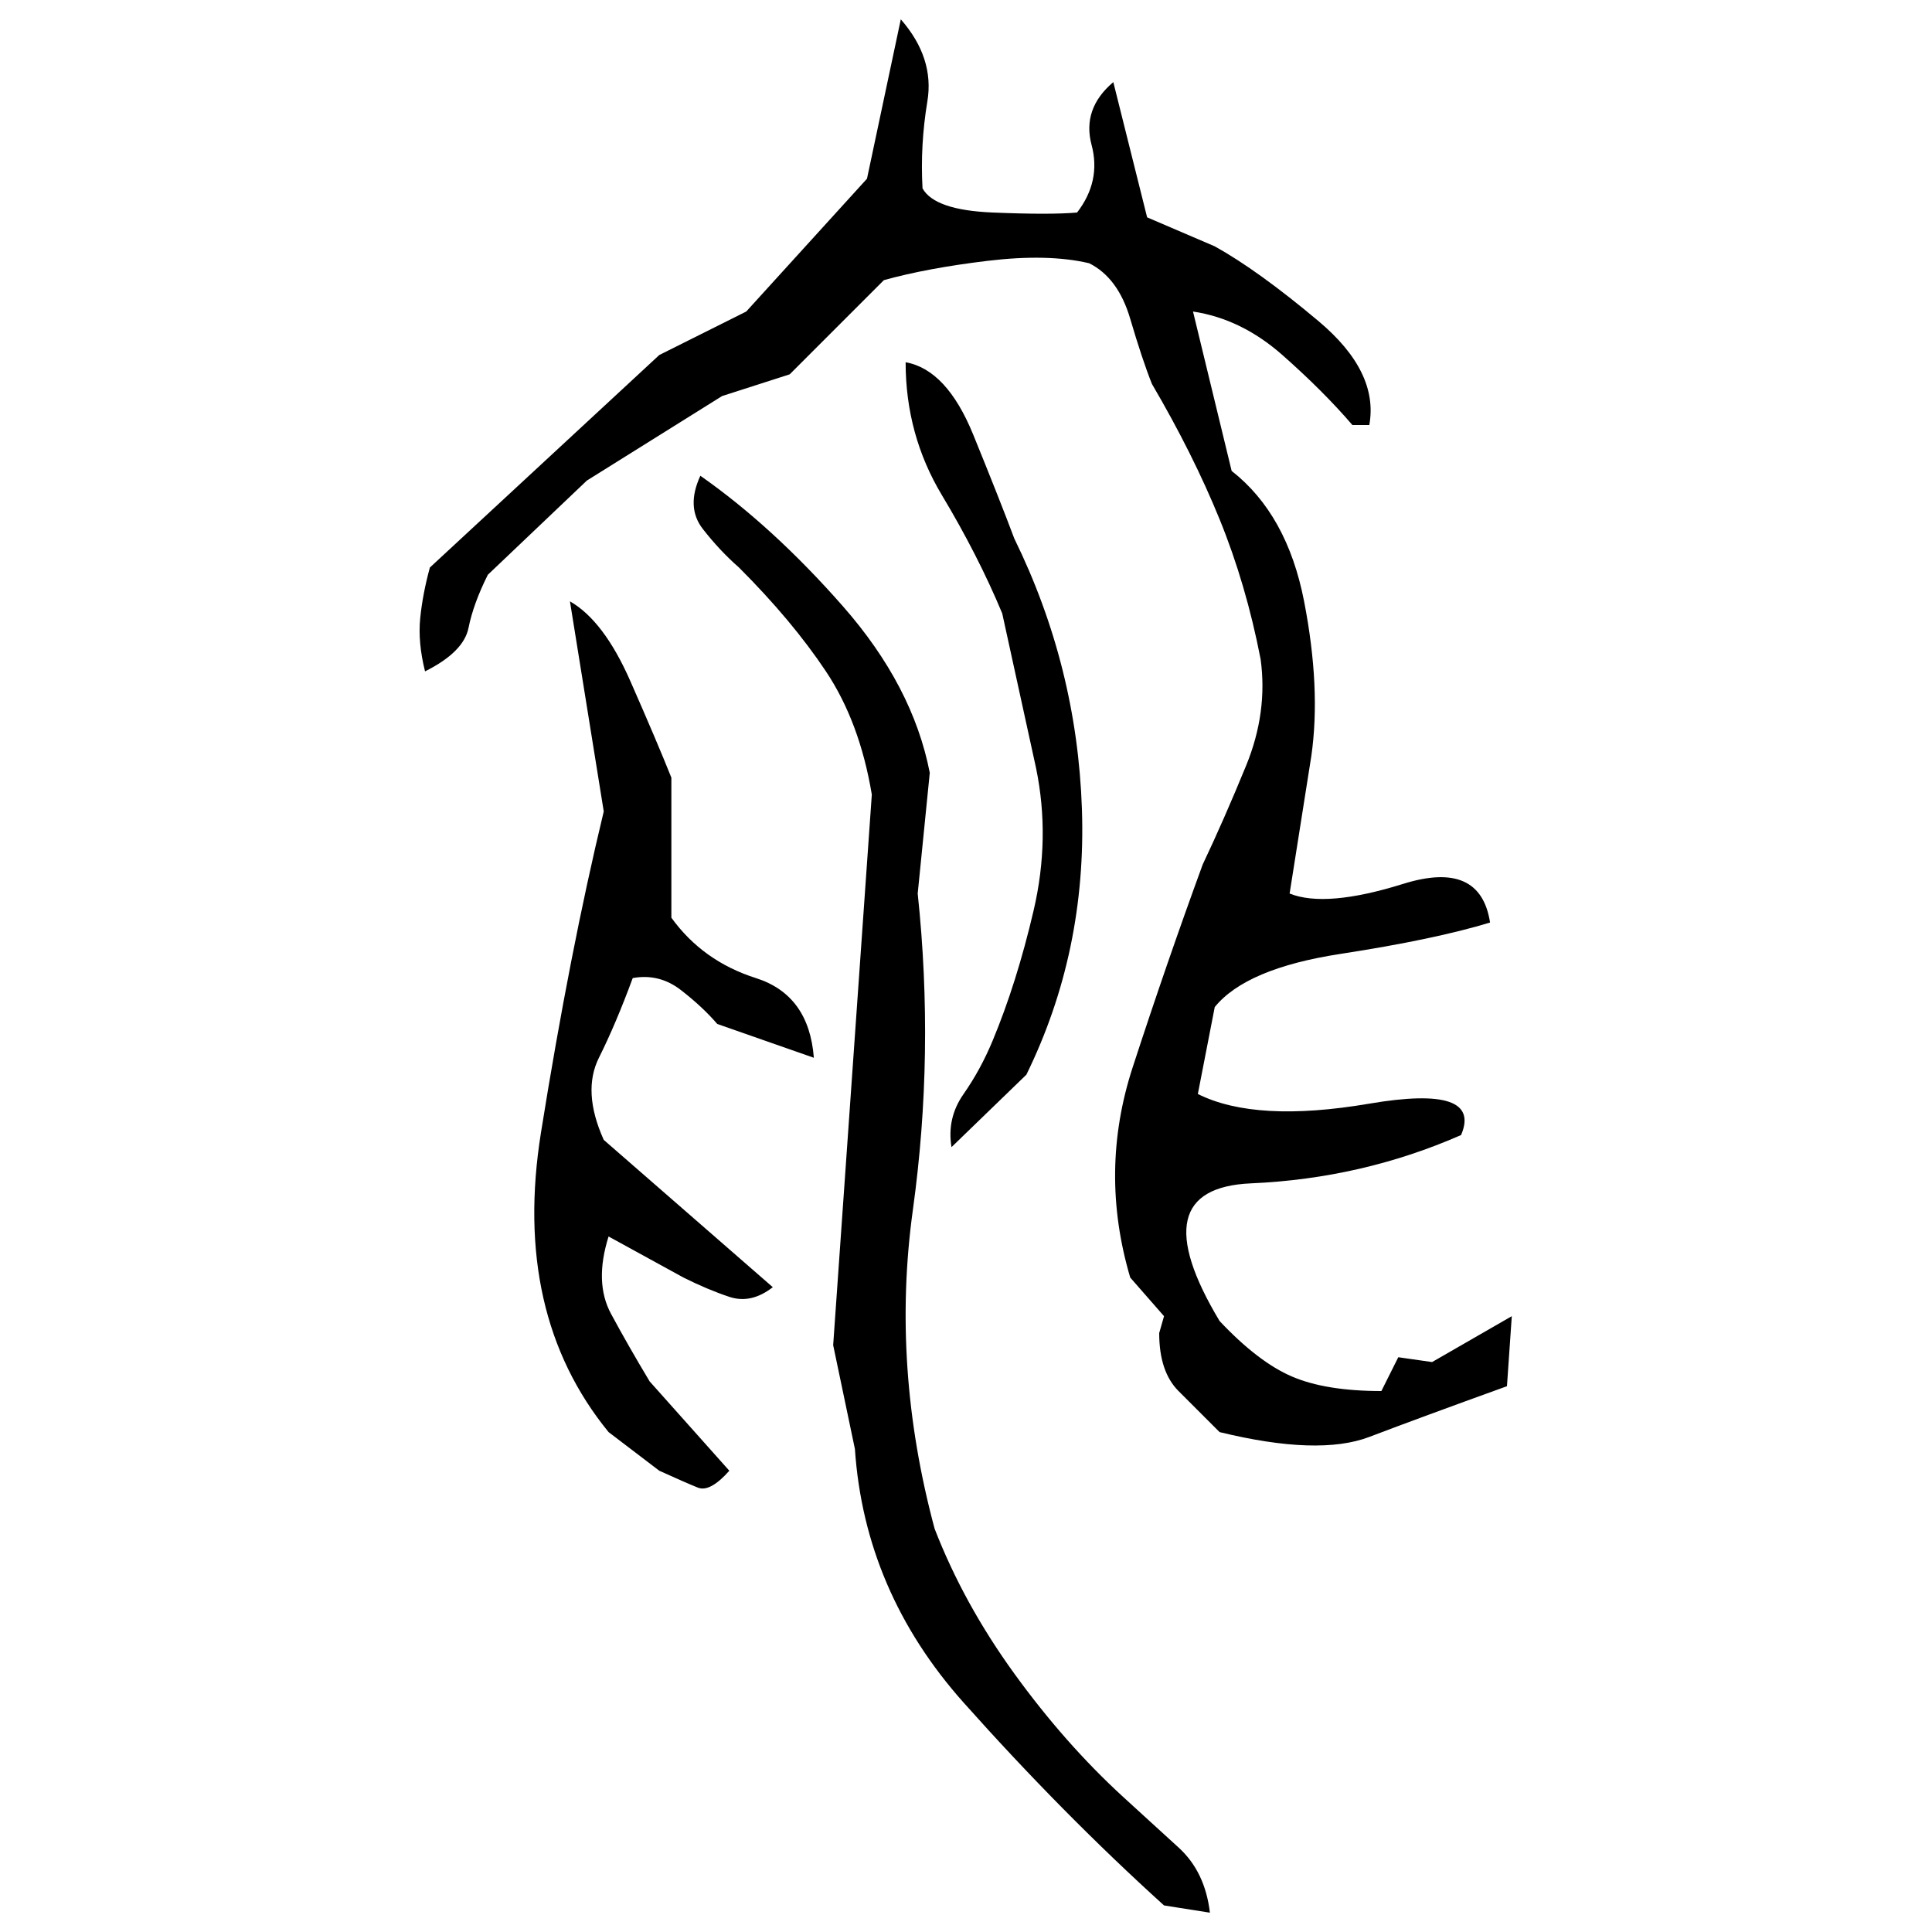 ﻿<?xml version="1.0" encoding="UTF-8" standalone="yes"?>
<svg xmlns="http://www.w3.org/2000/svg" height="100%" version="1.1" width="100%" viewBox="0 0 80 80">
  <g transform="scale(1)">
    <path fill="#000000" d="M37.3 0.8Q38.7 2.4 38.4 4.2T38.2 7.8Q38.7 8.7 41.1 8.8T44.6 8.8Q45.6 7.5 45.2 6T46.1 3.4L47.5 9L50.3 10.2Q52.1 11.2 54.6 13.3T56.7 17.6H56.0Q54.8 16.2 53.1 14.7T49.4 12.9L51 19.5Q53.3 21.3 54 24.9T54.3 31.3L53.4 37Q54.9 37.6 58.1 36.6T61.7 38.2Q59.4 38.9 55.5 39.5T50.3 41.7L49.6 45.3Q52.0 46.5 56.7 45.7T60.5 47.0Q56.4 48.8 51.8 49T50.5 54.7Q52.1 56.4 53.5 57T57.2 57.6L57.9 56.2L59.3 56.4L62.6 54.5L62.4 57.4Q58.8 58.7 56.7 59.5T50.5 59.3Q49.6 58.4 48.8 57.6T48.0 55.2L48.2 54.5L46.8 52.9Q45.5 48.5 46.9 44.2T49.8 35.8Q50.7 33.9 51.6 31.7T52.2 27.3Q51.6 24.2 50.5 21.5T47.7 15.9Q47.3 14.9 46.8 13.2T45.1 10.9Q43.4 10.5 40.9 10.8T36.6 11.6L32.7 15.5L29.9 16.4L24.3 19.9L20.2 23.8Q19.6 25 19.4 26T17.6 27.8Q17.3 26.6 17.4 25.6T17.8 23.5L27.3 14.7L30.9 12.9L35.9 7.4L37.3 0.8ZM37.5 15.0Q39.2 15.3 40.3 18.0T42 22.3Q44.6 27.6 44.8 33.5T42.5 44.5L39.4 47.5Q39.2 46.3 39.9 45.3T41.1 43.1Q42.1 40.7 42.8 37.7T42.9 31.8L41.5 25.4Q40.5 23.0 39 20.5T37.5 15.0ZM29.0 19.7Q32 21.8 34.9 25.1T38.5 32L38 37Q38.7 43.6 37.8 50.1T38.7 63.3Q39.9 66.4 42 69.3T46.5 74.4Q47.7 75.5 48.8 76.5T50.1 79.2L48.2 78.9Q44.0 75.1 39.9 70.5T35.4 60L34.5 55.7L36.1 32.9Q35.6 29.9 34.2 27.8T30.6 23.5Q29.8 22.8 29.1 21.9T29.0 19.7ZM23.6 24.9Q25.0 25.7 26.1 28.2T27.8 32.2V38.0Q29.1 39.8 31.3 40.5T33.7 43.8L29.7 42.4Q29.1 41.7 28.2 41T26.2 40.5Q25.5 42.4 24.8 43.8T25.0 47.2L32 53.3Q31.1 54 30.2 53.7T28.3 52.9L25.2 51.2Q24.6 53.1 25.3 54.4T26.9 57.2L30.2 60.9Q29.4 61.8 28.9 61.6T27.3 60.9L25.2 59.3Q21.2 54.4 22.4 46.9T25.0 33.6L23.6 24.9Z" />
  </g>
</svg>
